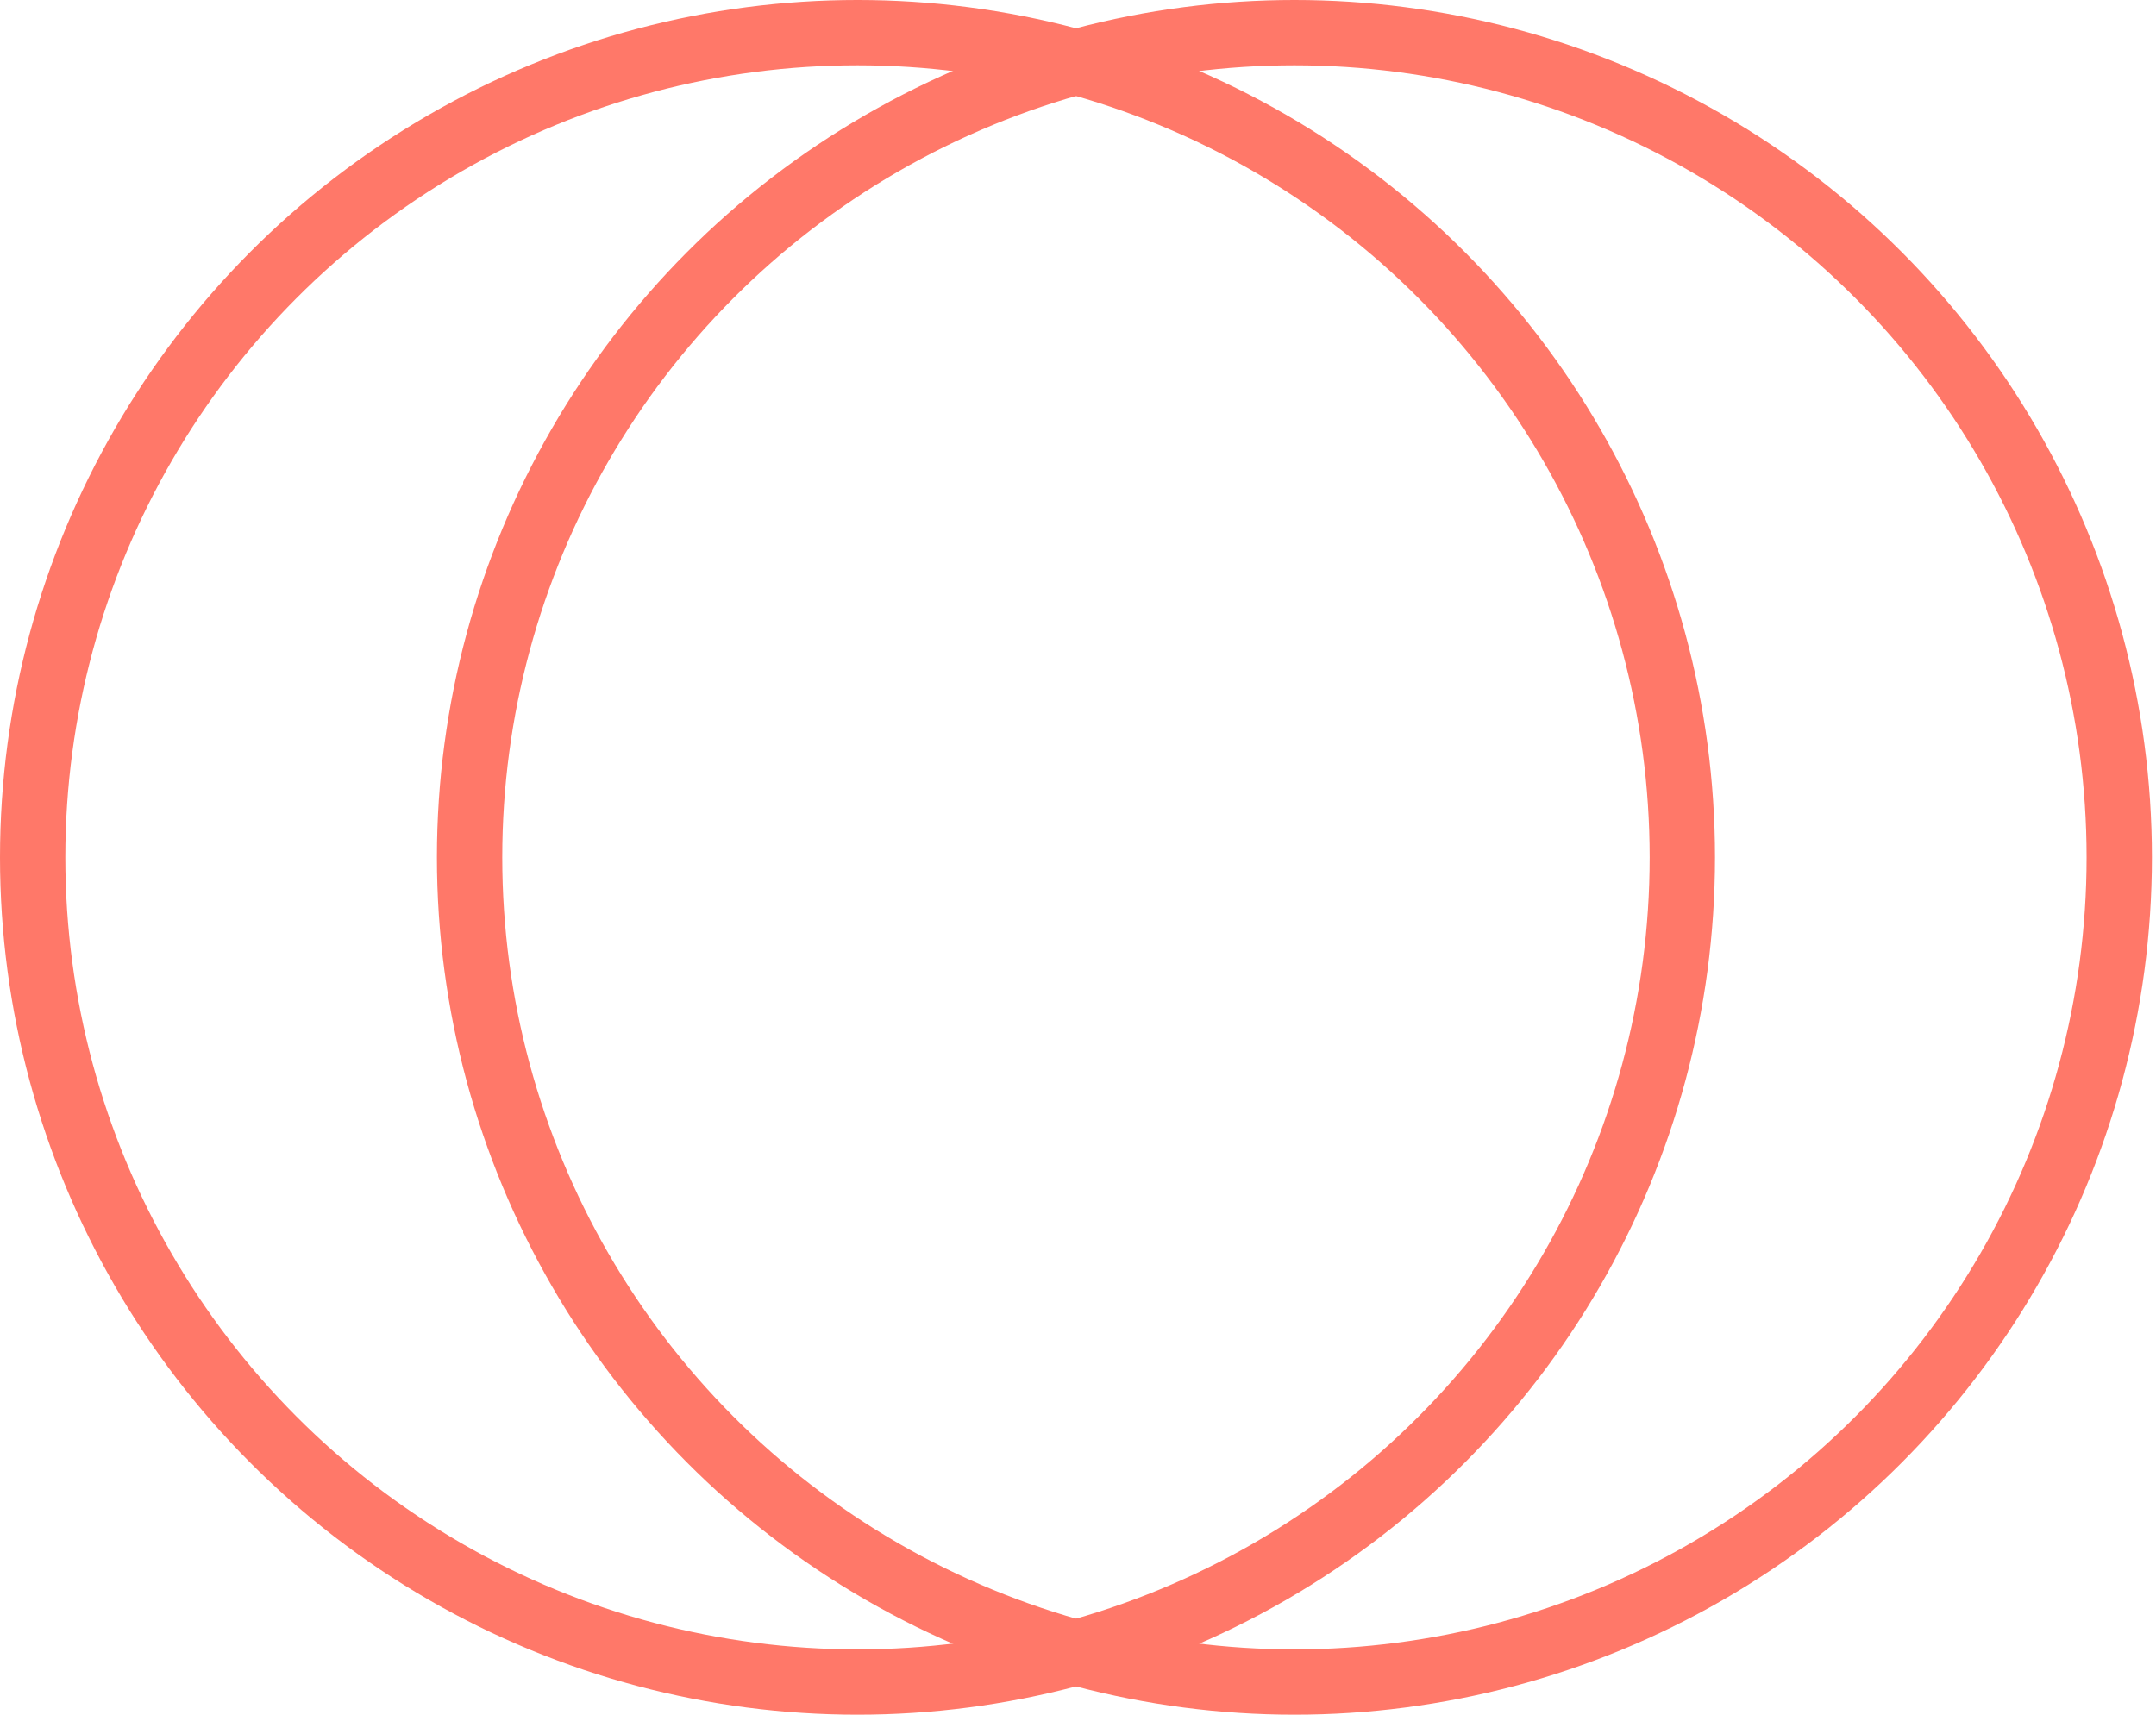 <?xml version="1.0" encoding="utf-8"?>
<svg xmlns="http://www.w3.org/2000/svg" fill="none" height="100%" overflow="visible" preserveAspectRatio="none" style="display: block;" viewBox="0 0 132 105" width="100%">
<g id="Group 1000002886">
<circle cx="52.5" cy="52.5" id="Ellipse 1409" r="50.5" stroke="#FF7869" stroke-width="4"/>
<circle cx="79.25" cy="52.5" id="Ellipse 1410" r="50.5" stroke="#FF7869" stroke-width="4"/>
</g>
</svg>